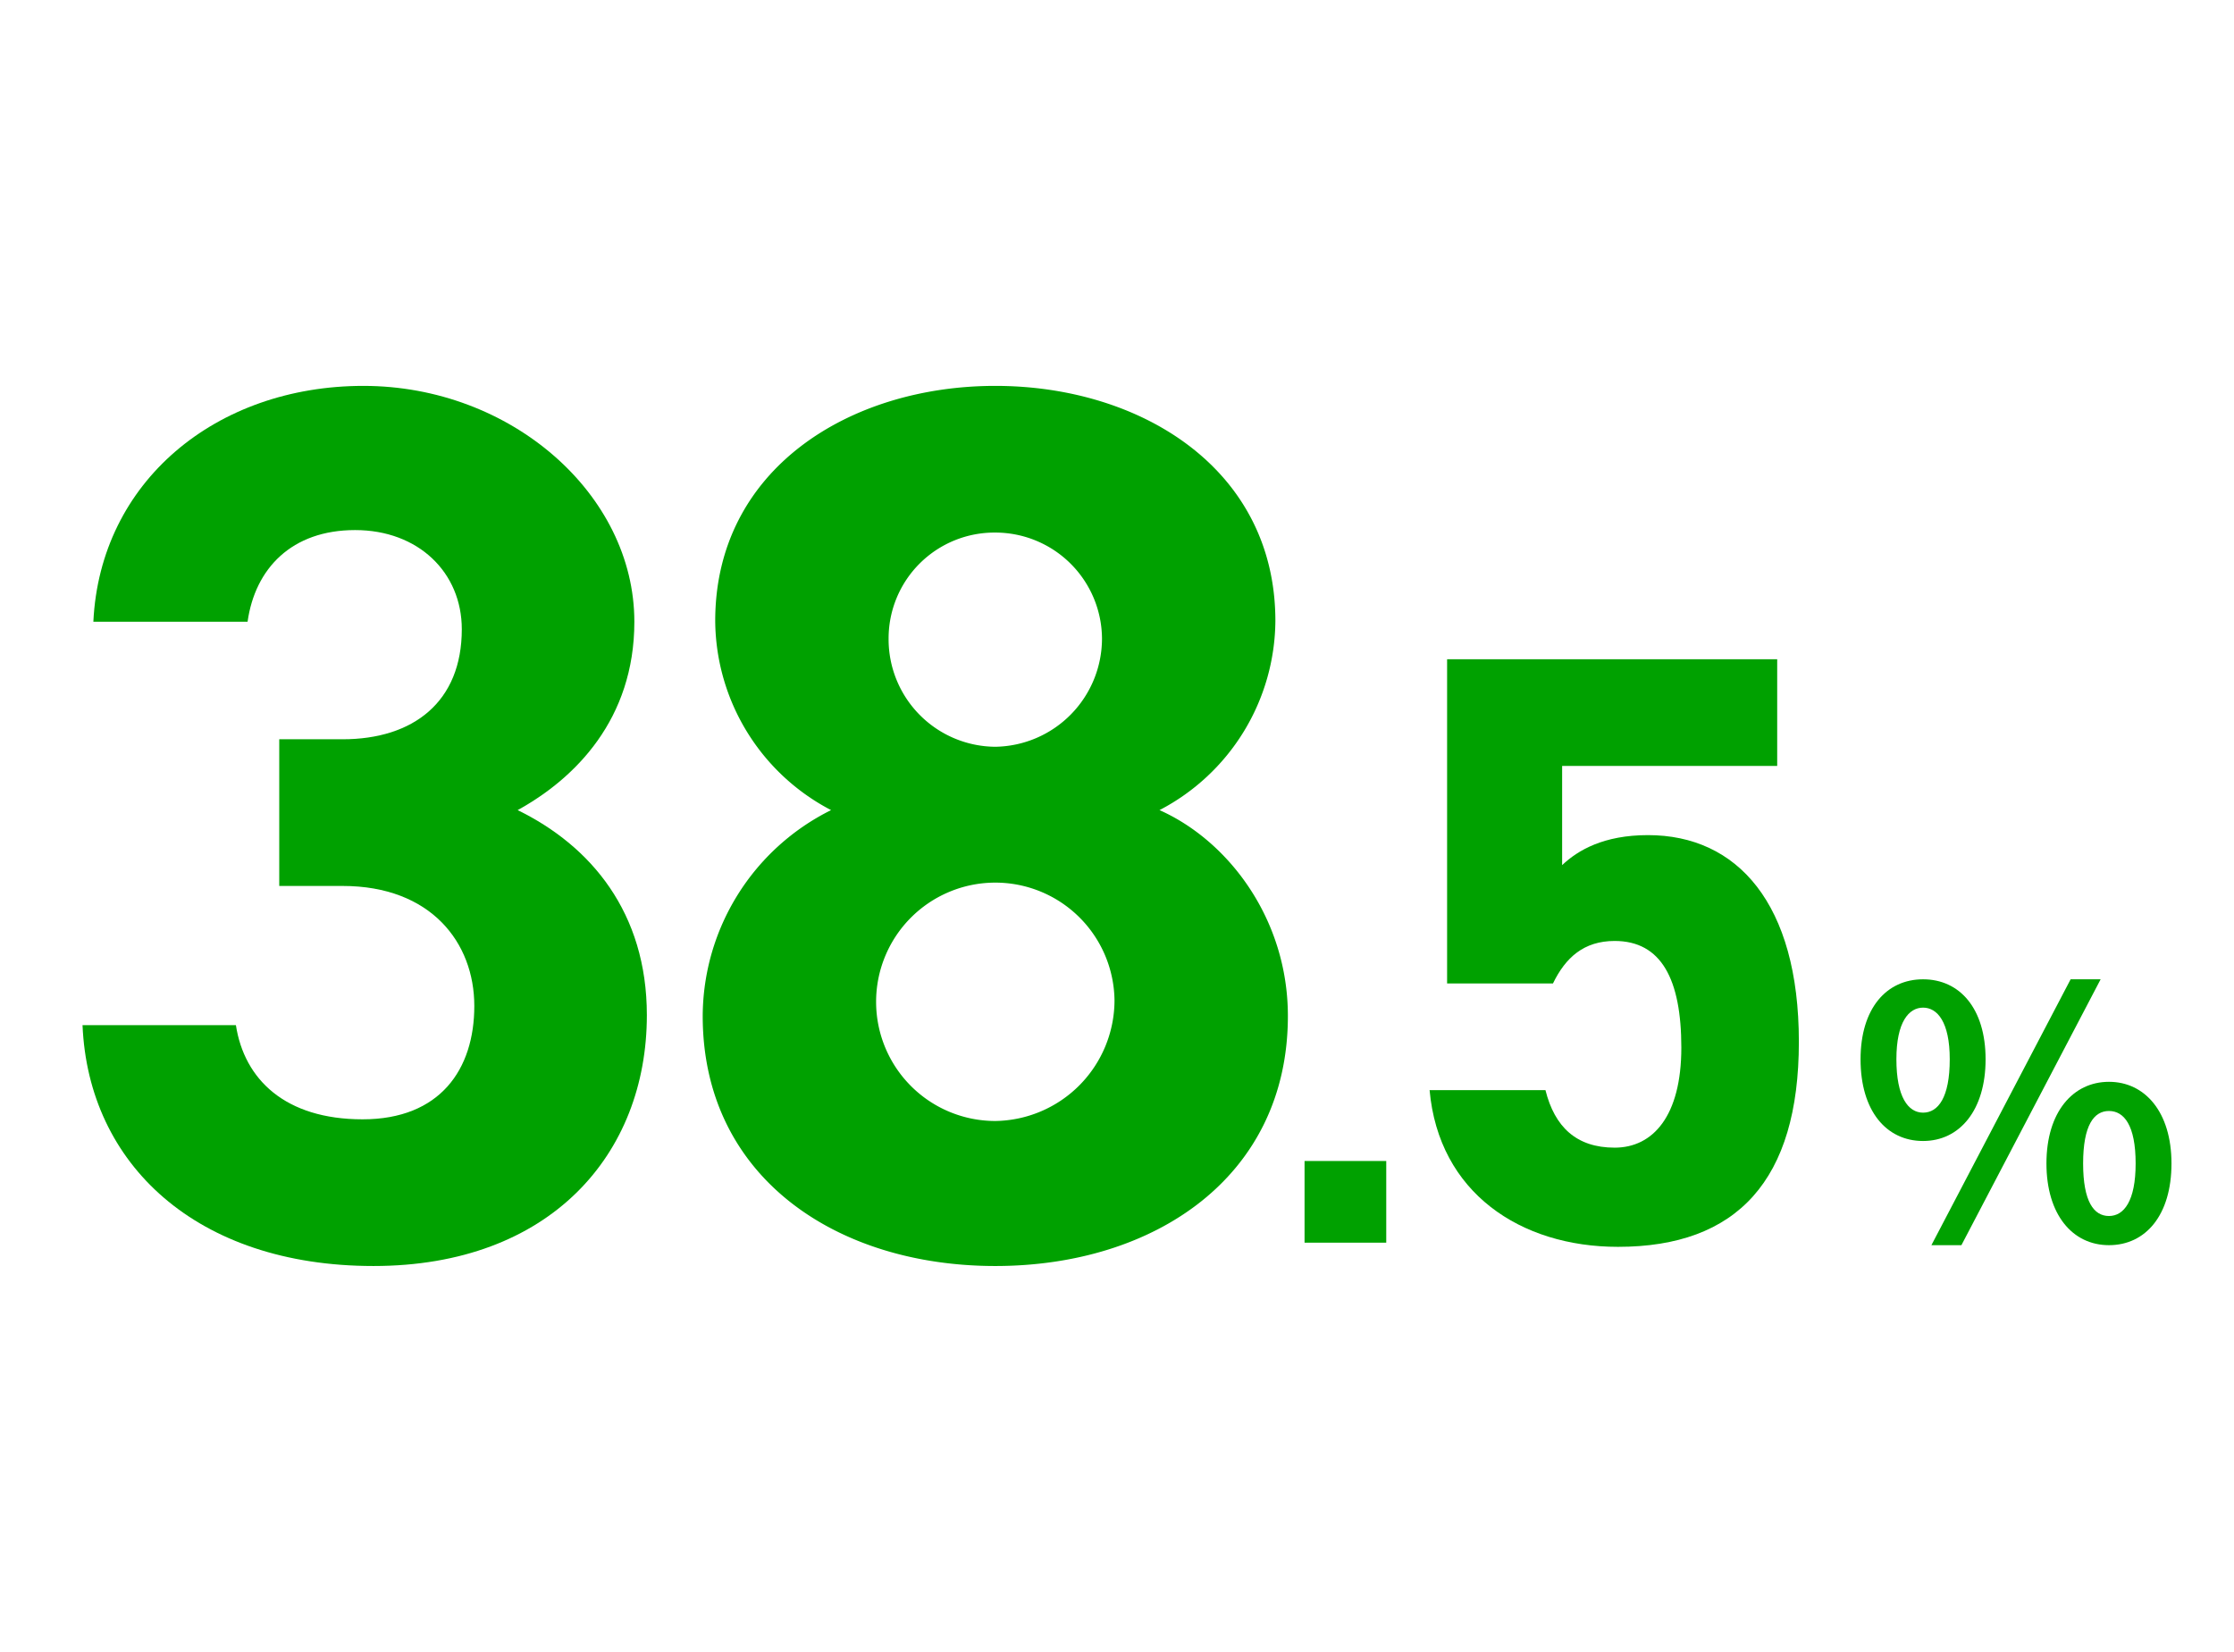 <?xml version="1.0" encoding="UTF-8"?> <svg xmlns="http://www.w3.org/2000/svg" id="レイヤー_1" data-name="レイヤー 1" viewBox="0 0 268 198.2"><defs><style>.cls-1{fill:#00a100;}</style></defs><path class="cls-1" d="M33.5,88.7h7.6c8.5,0,14.3-4.5,14.3-13.2,0-6.8-5.2-11.9-12.8-11.9s-12,4.6-12.9,11H11.2C12,57.8,25.9,46.3,43.6,46.3s32.5,13,32.5,28.3c0,11.7-7.1,18.8-14,22.6,8.8,4.3,15.5,12.3,15.5,24.6,0,16.7-11.6,30.1-32.8,30.1S10.6,139.7,9.9,123H28.3c1,6.5,5.9,11.3,15.2,11.3s13.4-6,13.4-13.6-5.2-14.4-15.8-14.4H33.5Z"></path><path class="cls-1" d="M99.7,97.2A25.8,25.8,0,0,1,85.8,74.5c0-18.2,16.1-28.2,33.6-28.2S153,56.3,153,74.5a25.8,25.8,0,0,1-13.9,22.7c8.3,3.7,15.4,13.1,15.4,24.7,0,19.3-16,30-35.1,30s-35.1-10.7-35.1-30A27.7,27.7,0,0,1,99.7,97.2Zm19.7,37.3A14.5,14.5,0,0,0,133.7,120a14.3,14.3,0,1,0-14.3,14.5Zm0-44.9a13,13,0,0,0,12.8-13,12.8,12.8,0,0,0-12.8-12.7,12.7,12.7,0,0,0-12.8,12.7A12.9,12.9,0,0,0,119.4,89.6Z"></path><path class="cls-1" d="M166.3,149.1h-9.8v-9.8h9.8Z"></path><path class="cls-1" d="M186.3,118H173.6V79.1h39.6V91.9H187.4v11.9c1.9-1.8,5-3.6,10.3-3.6,10.7,0,18.1,8.2,18.1,24.8s-7.4,24.6-21.7,24.6c-11.7,0-21.5-6.5-22.6-18.8h13.9c1.1,4.4,3.7,6.9,8.3,6.9s8-3.8,8-12-2.4-12.8-8-12.8C190,112.9,187.8,114.9,186.3,118Z"></path><path class="cls-1" d="M223.2,127.1c0-6.1,3.1-9.6,7.5-9.6s7.5,3.5,7.5,9.6-3.1,9.8-7.5,9.8S223.2,133.3,223.2,127.1Zm10.7,0c0-4.5-1.5-6.2-3.2-6.2s-3.2,1.7-3.2,6.2,1.4,6.4,3.2,6.4S233.9,131.7,233.9,127.1Zm14.5-9.6H252l-16.7,31.9h-3.6Zm-2.9,22.1c0-6.2,3.2-9.8,7.5-9.8s7.5,3.6,7.5,9.8-3.1,9.8-7.5,9.8S245.5,145.7,245.5,139.6Zm10.7,0c0-4.6-1.4-6.3-3.2-6.3s-3.1,1.7-3.1,6.3,1.3,6.3,3.1,6.3S256.2,144.1,256.2,139.6Z"></path></svg> 